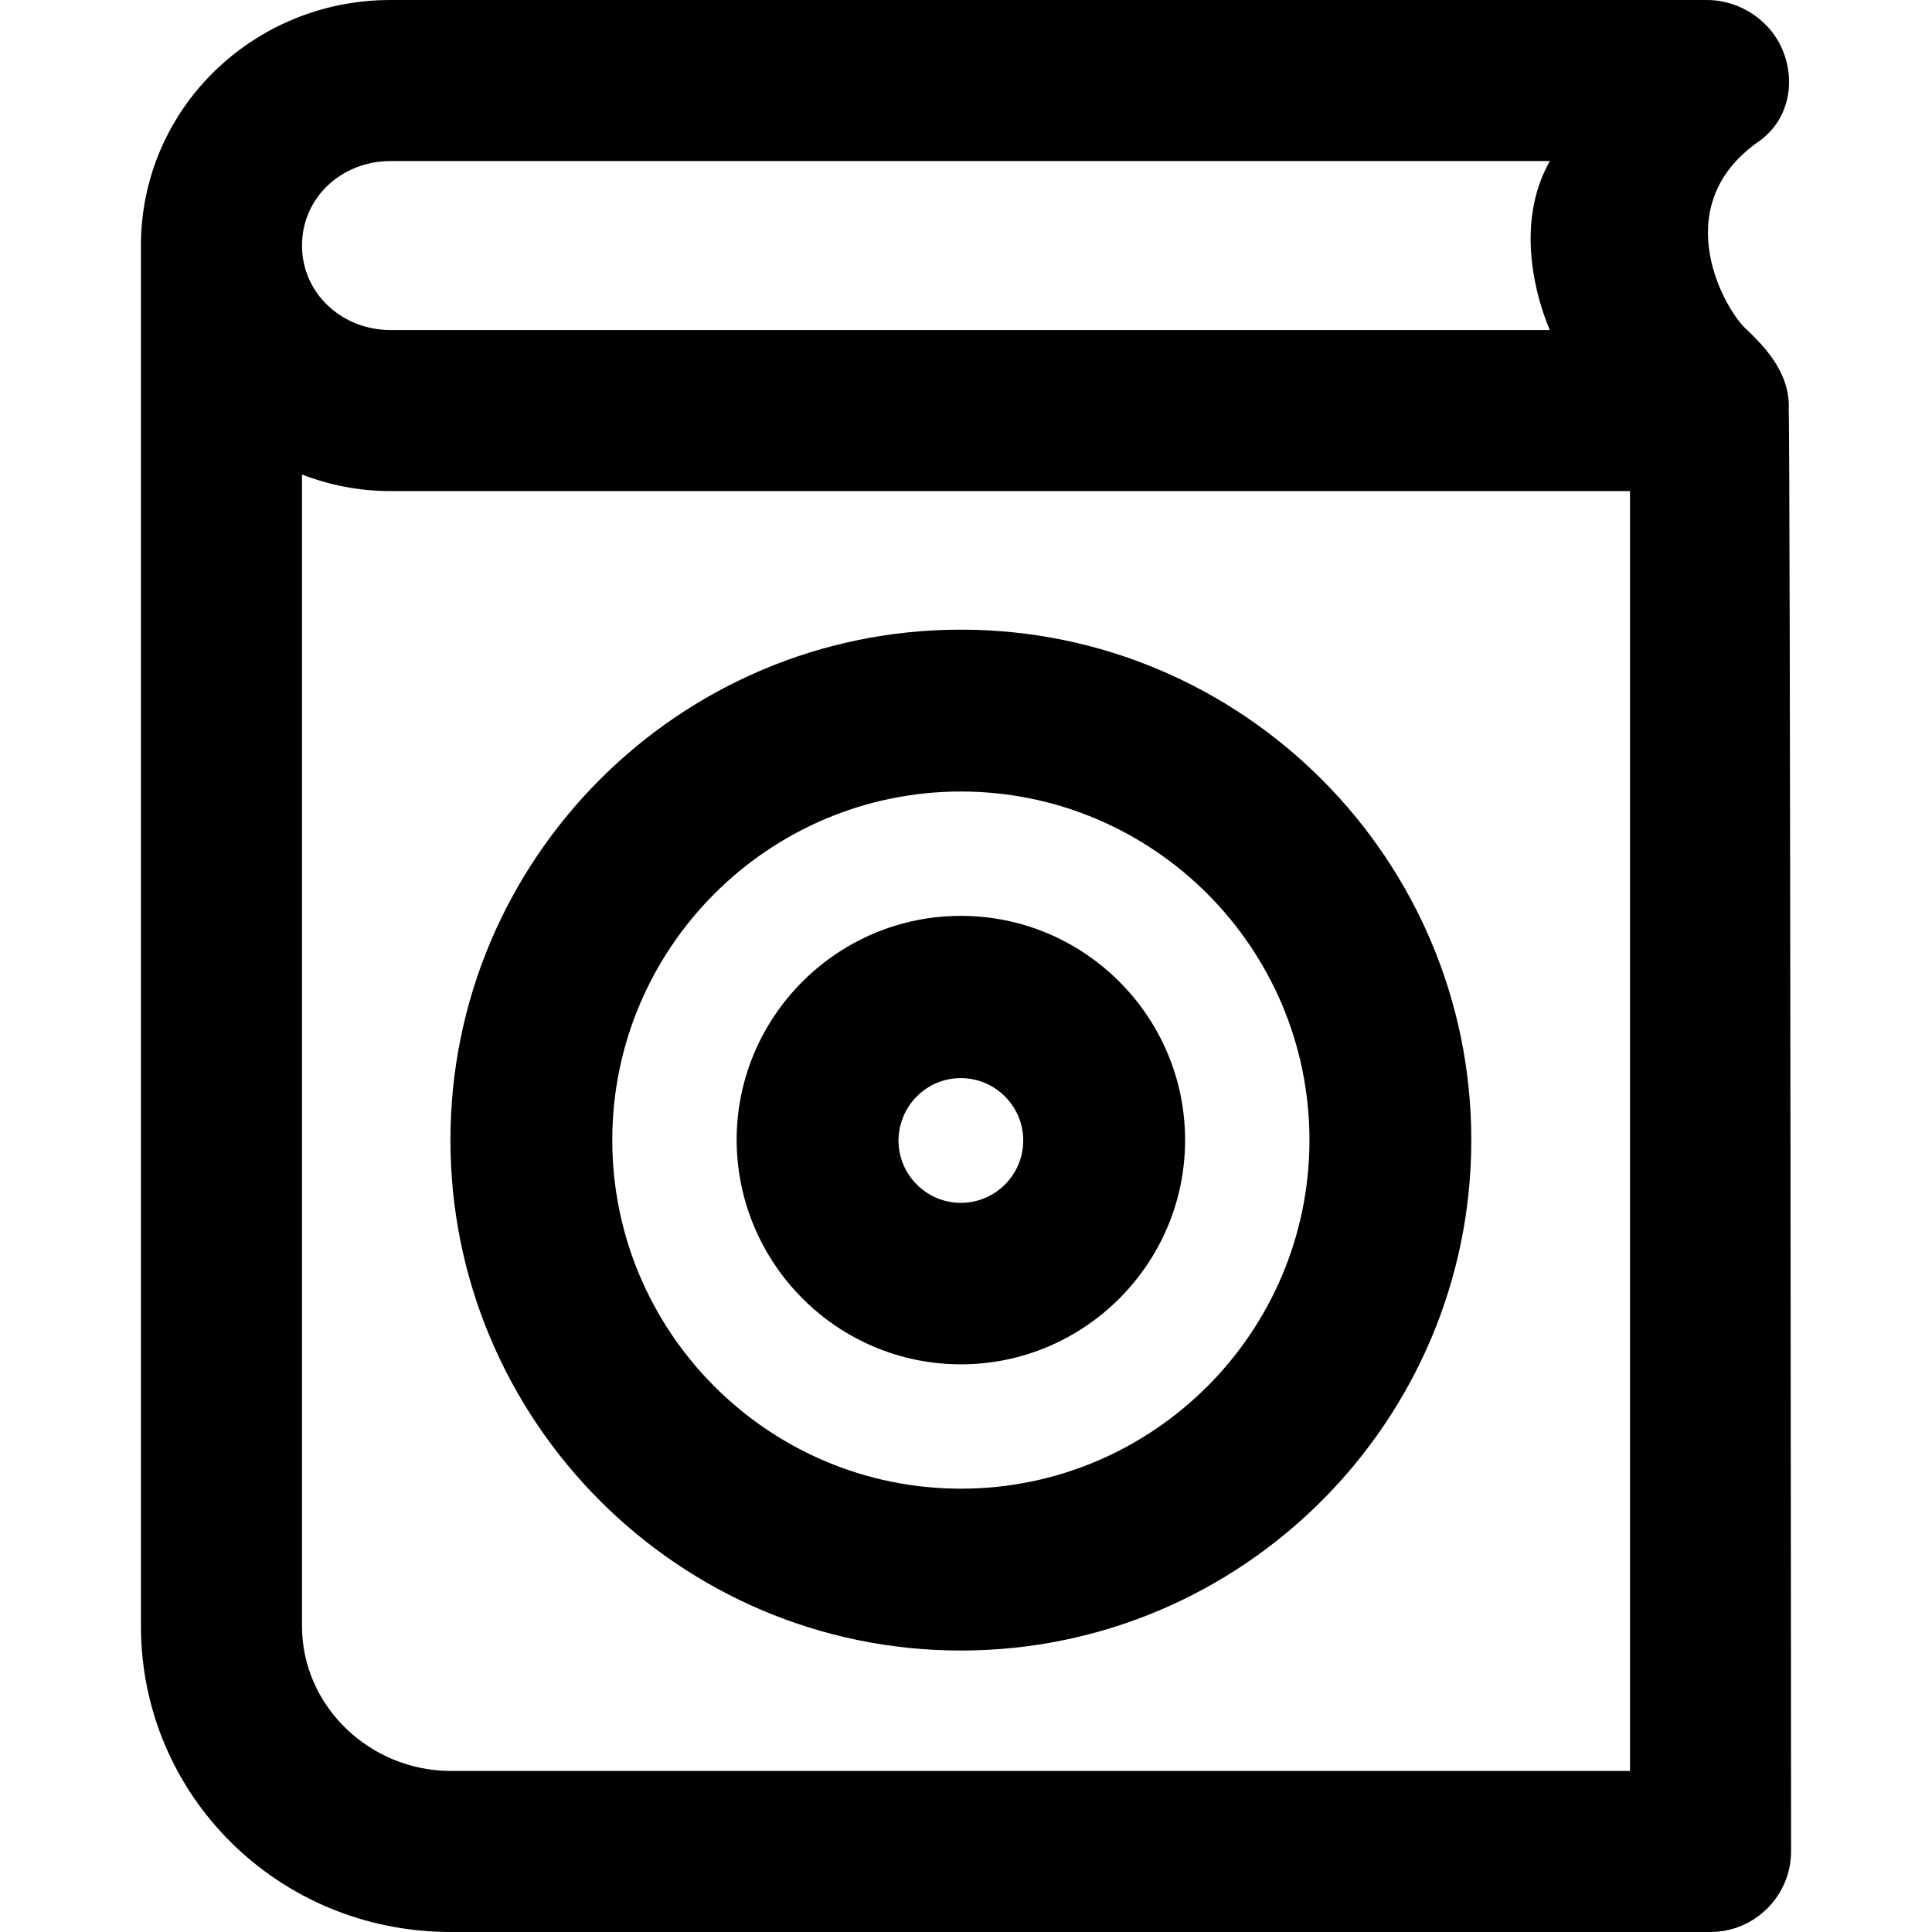 <?xml version="1.0" encoding="iso-8859-1"?>
<!-- Generator: Adobe Illustrator 19.0.0, SVG Export Plug-In . SVG Version: 6.00 Build 0)  -->
<svg version="1.1" id="Capa_1" xmlns="http://www.w3.org/2000/svg" xmlns:xlink="http://www.w3.org/1999/xlink" x="0px" y="0px"
	 viewBox="0 0 489.4 489.4" style="enable-background:new 0 0 489.4 489.4;" xml:space="preserve">
<g>
	<g>
		<g>
			<path d="M453.1,104c0.6-10-7.1-17-10.5-20.4c-5.1-4.1-21.2-31.1,3.1-47.9c7.1-5.1,9.2-14.3,6.1-22.4C448.7,5.1,440.6,0,432.4,0
				H98.9C64.2,0,35.7,27.5,35.7,62.2c0,0.2,0,349.7,0,349.7c0,42.8,34.7,77.5,78.5,77.5h319.1c11.2,0,20.4-9.2,20.4-20.4
				C453.7,469,453.5,105.6,453.1,104z M98.9,40.8h293.7c-9.2,16.2-3.1,35.7,0,42.8H98.9c-12.2,0-22.4-9.2-22.4-21.4
				C76.5,49.9,86.7,40.8,98.9,40.8z M413,448.6H114.2c-20.4,0-37.7-16.3-37.7-36.7V120.2c7,2.7,14.5,4.2,22.4,4.2h314v324.2H413z"/>
			<path d="M243.4,418.1c71.3,0,129.3-58,129.3-129.3s-58-129.3-129.3-129.3s-129.3,58-129.3,129.3S172.1,418.1,243.4,418.1z
				 M243.4,200.5c48.7,0,88.3,39.6,88.3,88.3s-39.6,88.3-88.3,88.3s-88.3-39.6-88.3-88.3S194.7,200.5,243.4,200.5z"/>
			<path d="M243.4,345.6c31.3,0,56.8-25.5,56.8-56.8S274.7,232,243.4,232s-56.8,25.5-56.8,56.8C186.7,320.1,212.1,345.6,243.4,345.6
				z M243.4,273.1c8.7,0,15.8,7.1,15.8,15.8c0,8.7-7.1,15.8-15.8,15.8s-15.8-7.1-15.8-15.8C227.7,280.1,234.7,273.1,243.4,273.1z"/>
		</g>
	</g>
</g>
<g>
</g>
<g>
</g>
<g>
</g>
<g>
</g>
<g>
</g>
<g>
</g>
<g>
</g>
<g>
</g>
<g>
</g>
<g>
</g>
<g>
</g>
<g>
</g>
<g>
</g>
<g>
</g>
<g>
</g>
</svg>
